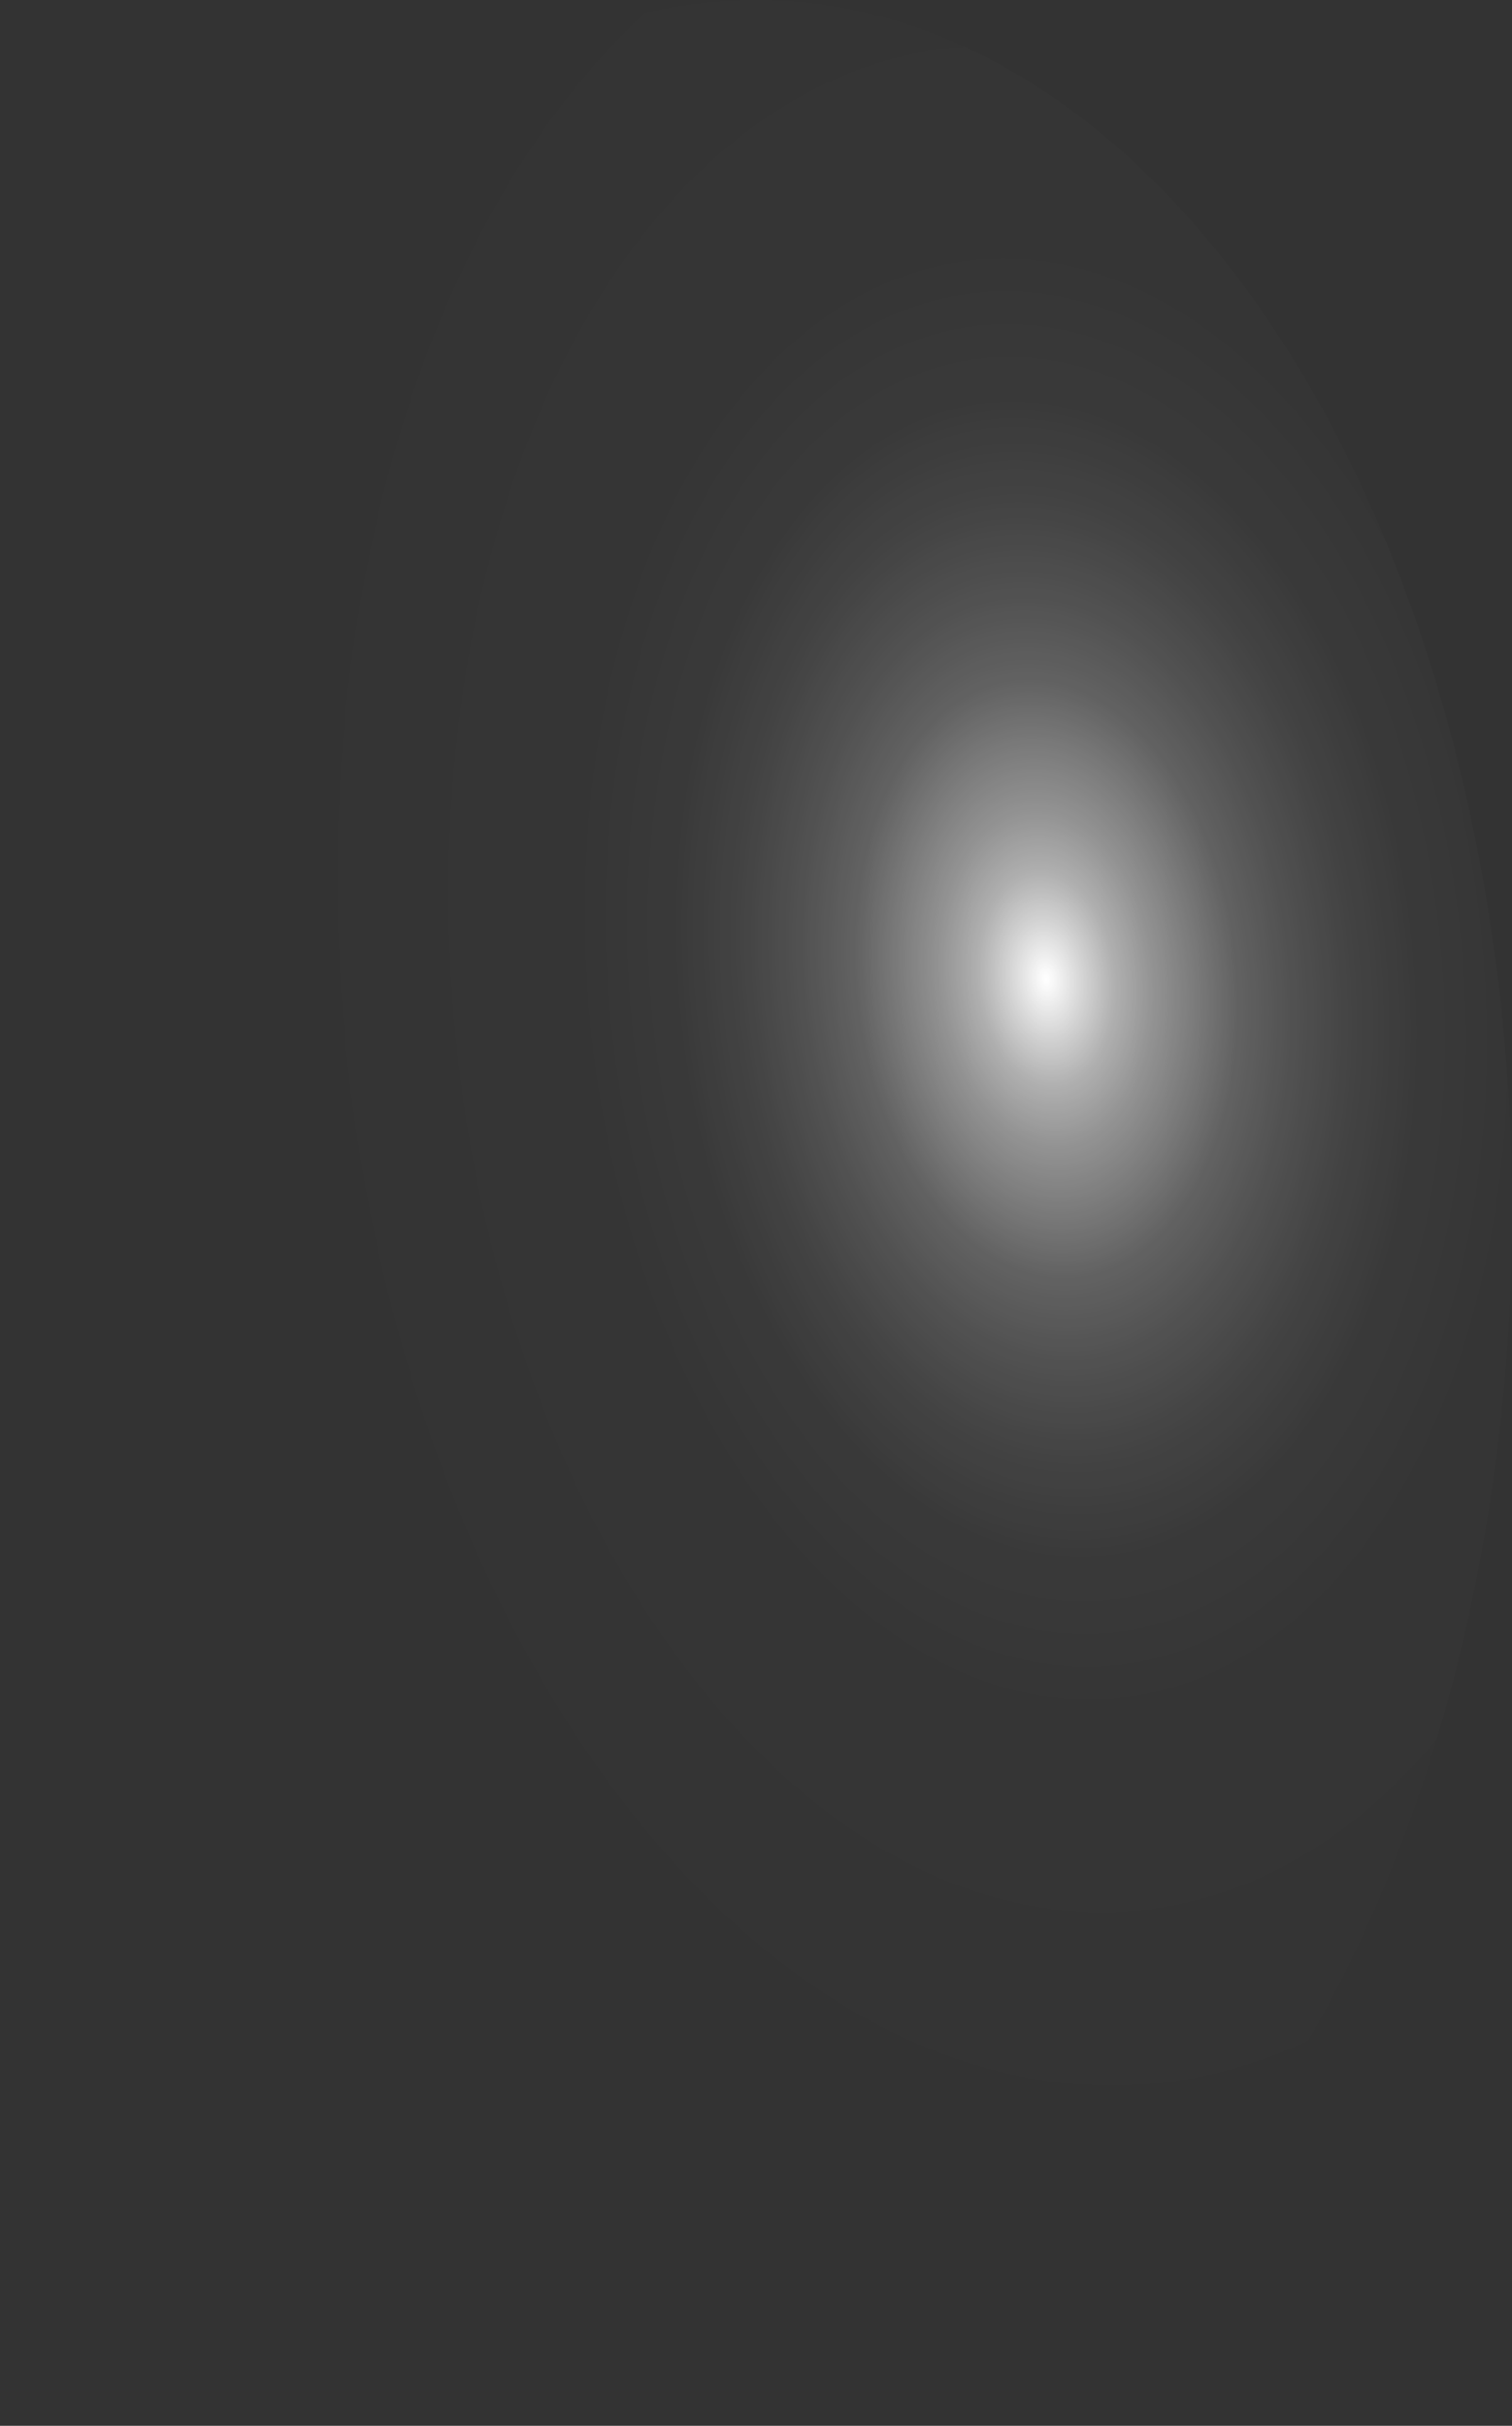 <?xml version="1.0" encoding="utf-8"?>
<svg xmlns="http://www.w3.org/2000/svg" fill="none" height="100%" overflow="visible" preserveAspectRatio="none" style="display: block;" viewBox="0 0 28.857 46.283" width="100%">
<rect x="0" y="0" width="28.857" height="46.283" fill="#333333" stroke="none"/>
<path d="M0.027 24.508C0.135 27.544 0.616 30.515 1.442 33.251C2.267 35.987 3.421 38.435 4.837 40.454C6.253 42.473 7.904 44.024 9.694 45.017C11.485 46.01 13.38 46.426 15.27 46.241C19.089 45.879 22.663 43.099 25.206 38.511C27.748 33.923 29.053 27.904 28.833 21.773C28.721 18.739 28.238 15.771 27.412 13.037C26.585 10.303 25.431 7.857 24.016 5.838C22.6 3.82 20.951 2.27 19.162 1.275C17.373 0.28 15.479 -0.139 13.589 0.041C11.696 0.21 9.843 0.979 8.135 2.302C6.428 3.625 4.9 5.476 3.64 7.75C2.379 10.024 1.411 12.674 0.791 15.55C0.171 18.426 -0.089 21.471 0.027 24.508Z" fill="url(#paint0_radial_0_333)" id="Vector" style="mix-blend-mode:screen"/>
<defs>
<radialGradient cx="0" cy="0" gradientTransform="translate(19.969 18.593) rotate(174.499) scale(14.505 23.15)" gradientUnits="userSpaceOnUse" id="paint0_radial_0_333" r="1">
<stop stop-color="white"/>
<stop offset="0.01" stop-color="white" stop-opacity="0.96"/>
<stop offset="0.05" stop-color="white" stop-opacity="0.78"/>
<stop offset="0.09" stop-color="white" stop-opacity="0.61"/>
<stop offset="0.14" stop-color="white" stop-opacity="0.47"/>
<stop offset="0.2" stop-color="white" stop-opacity="0.34"/>
<stop offset="0.25" stop-color="white" stop-opacity="0.23"/>
<stop offset="0.32" stop-color="white" stop-opacity="0.15"/>
<stop offset="0.4" stop-color="white" stop-opacity="0.08"/>
<stop offset="0.49" stop-color="white" stop-opacity="0.03"/>
<stop offset="0.63" stop-color="white" stop-opacity="0.01"/>
<stop offset="1" stop-color="white" stop-opacity="0"/>
</radialGradient>
</defs>
</svg>